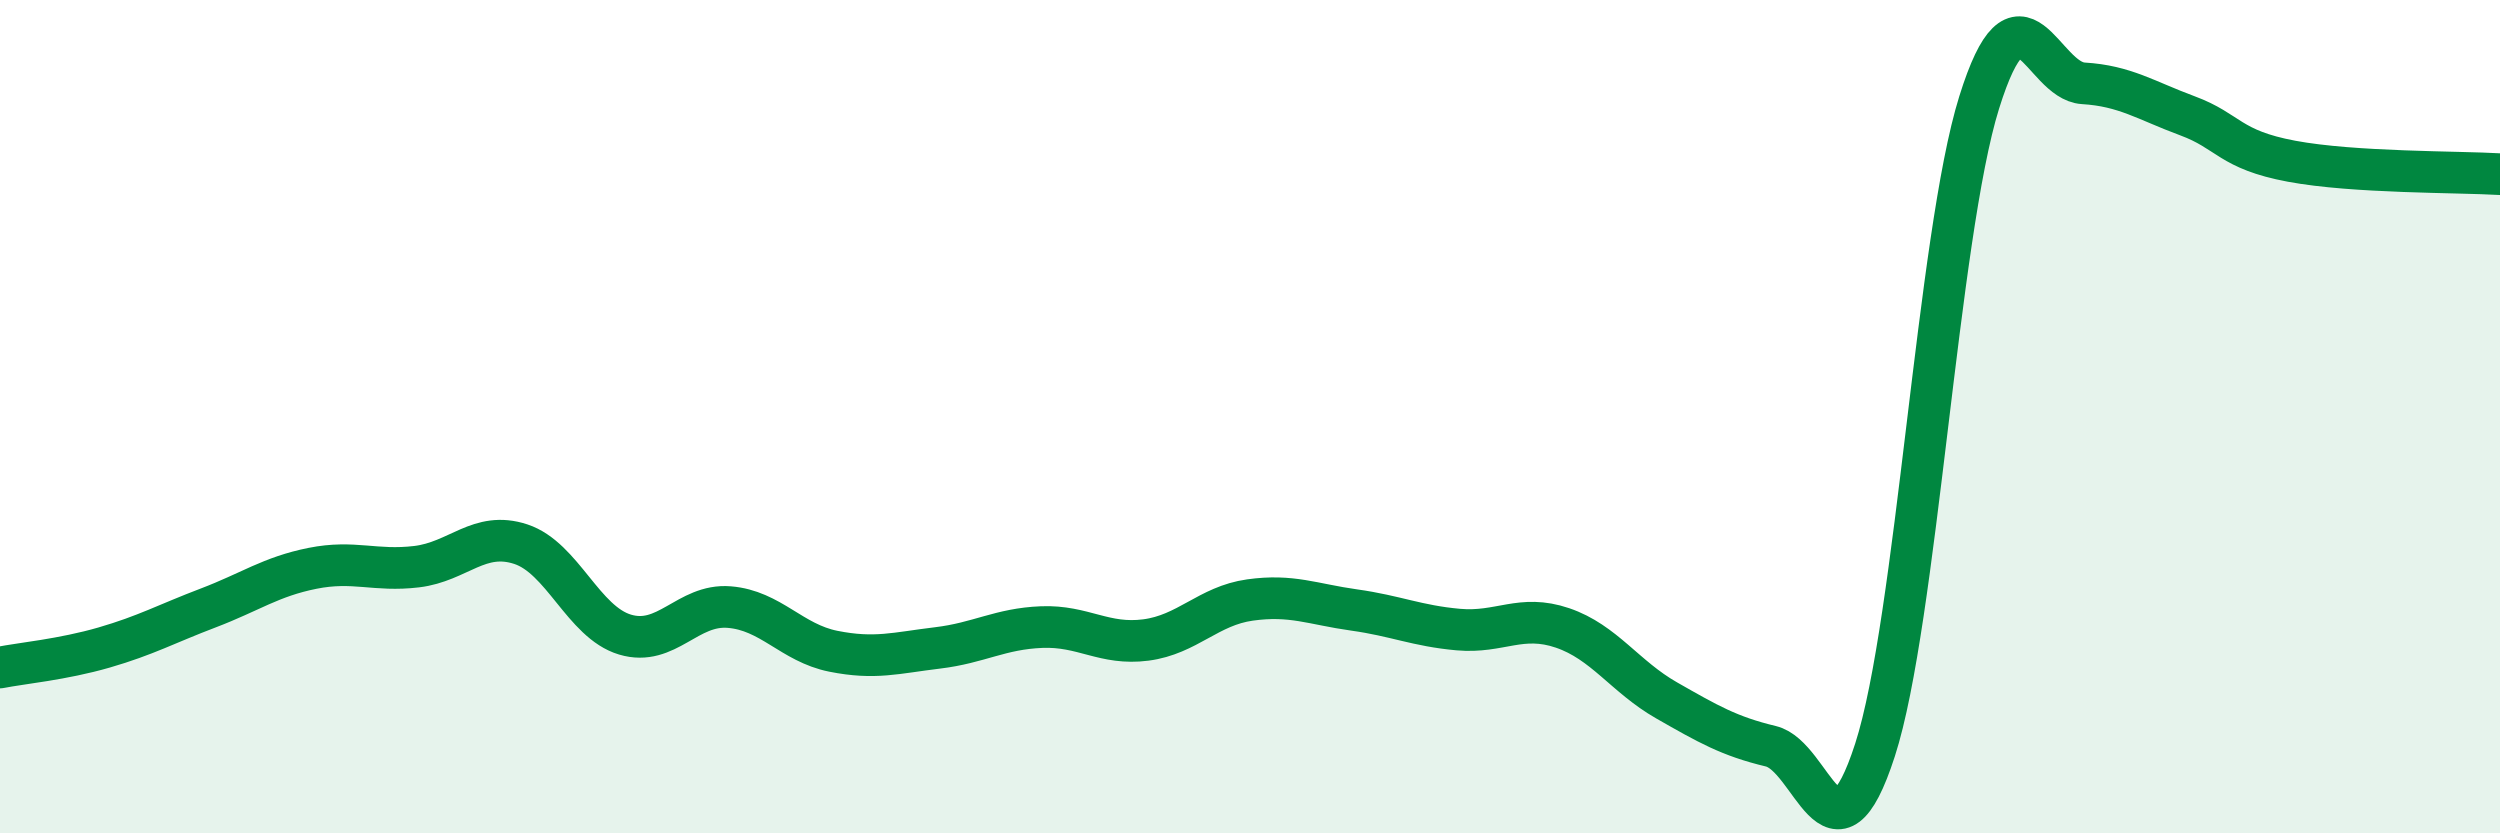 
    <svg width="60" height="20" viewBox="0 0 60 20" xmlns="http://www.w3.org/2000/svg">
      <path
        d="M 0,16.02 C 0.5,15.92 1.5,15.83 2.5,15.54 C 3.5,15.25 4,14.97 5,14.59 C 6,14.21 6.5,13.84 7.5,13.64 C 8.5,13.44 9,13.72 10,13.6 C 11,13.48 11.5,12.73 12.5,13.06 C 13.5,13.39 14,14.93 15,15.23 C 16,15.53 16.5,14.49 17.5,14.57 C 18.5,14.65 19,15.43 20,15.63 C 21,15.83 21.5,15.67 22.5,15.55 C 23.5,15.43 24,15.09 25,15.05 C 26,15.01 26.5,15.49 27.5,15.36 C 28.5,15.23 29,14.54 30,14.4 C 31,14.26 31.5,14.5 32.5,14.64 C 33.5,14.78 34,15.02 35,15.11 C 36,15.2 36.5,14.73 37.5,15.07 C 38.5,15.41 39,16.24 40,16.81 C 41,17.38 41.5,17.67 42.5,17.91 C 43.5,18.15 44,21.09 45,18 C 46,14.91 46.5,5.66 47.5,2.46 C 48.5,-0.74 49,1.94 50,2 C 51,2.06 51.5,2.41 52.5,2.78 C 53.5,3.15 53.5,3.59 55,3.87 C 56.5,4.15 59,4.12 60,4.18L60 20L0 20Z"
        fill="#008740"
        opacity="0.1"
        stroke-linecap="round"
        stroke-linejoin="round"
      />
      <path
        d="M 0,16.02 C 0.5,15.92 1.5,15.83 2.5,15.54 C 3.5,15.25 4,14.97 5,14.59 C 6,14.21 6.5,13.84 7.5,13.64 C 8.5,13.44 9,13.72 10,13.6 C 11,13.48 11.5,12.73 12.5,13.06 C 13.5,13.39 14,14.93 15,15.23 C 16,15.53 16.5,14.49 17.5,14.57 C 18.5,14.65 19,15.43 20,15.63 C 21,15.83 21.5,15.67 22.5,15.55 C 23.5,15.43 24,15.09 25,15.05 C 26,15.01 26.5,15.49 27.5,15.36 C 28.5,15.23 29,14.54 30,14.4 C 31,14.26 31.5,14.5 32.5,14.64 C 33.5,14.78 34,15.02 35,15.11 C 36,15.2 36.5,14.73 37.5,15.07 C 38.5,15.41 39,16.24 40,16.81 C 41,17.38 41.5,17.67 42.5,17.91 C 43.5,18.15 44,21.09 45,18 C 46,14.91 46.5,5.66 47.5,2.46 C 48.5,-0.74 49,1.94 50,2 C 51,2.06 51.5,2.41 52.5,2.78 C 53.5,3.15 53.5,3.59 55,3.87 C 56.5,4.15 59,4.12 60,4.18"
        stroke="#008740"
        stroke-width="1"
        fill="none"
        stroke-linecap="round"
        stroke-linejoin="round"
      />
    </svg>
  